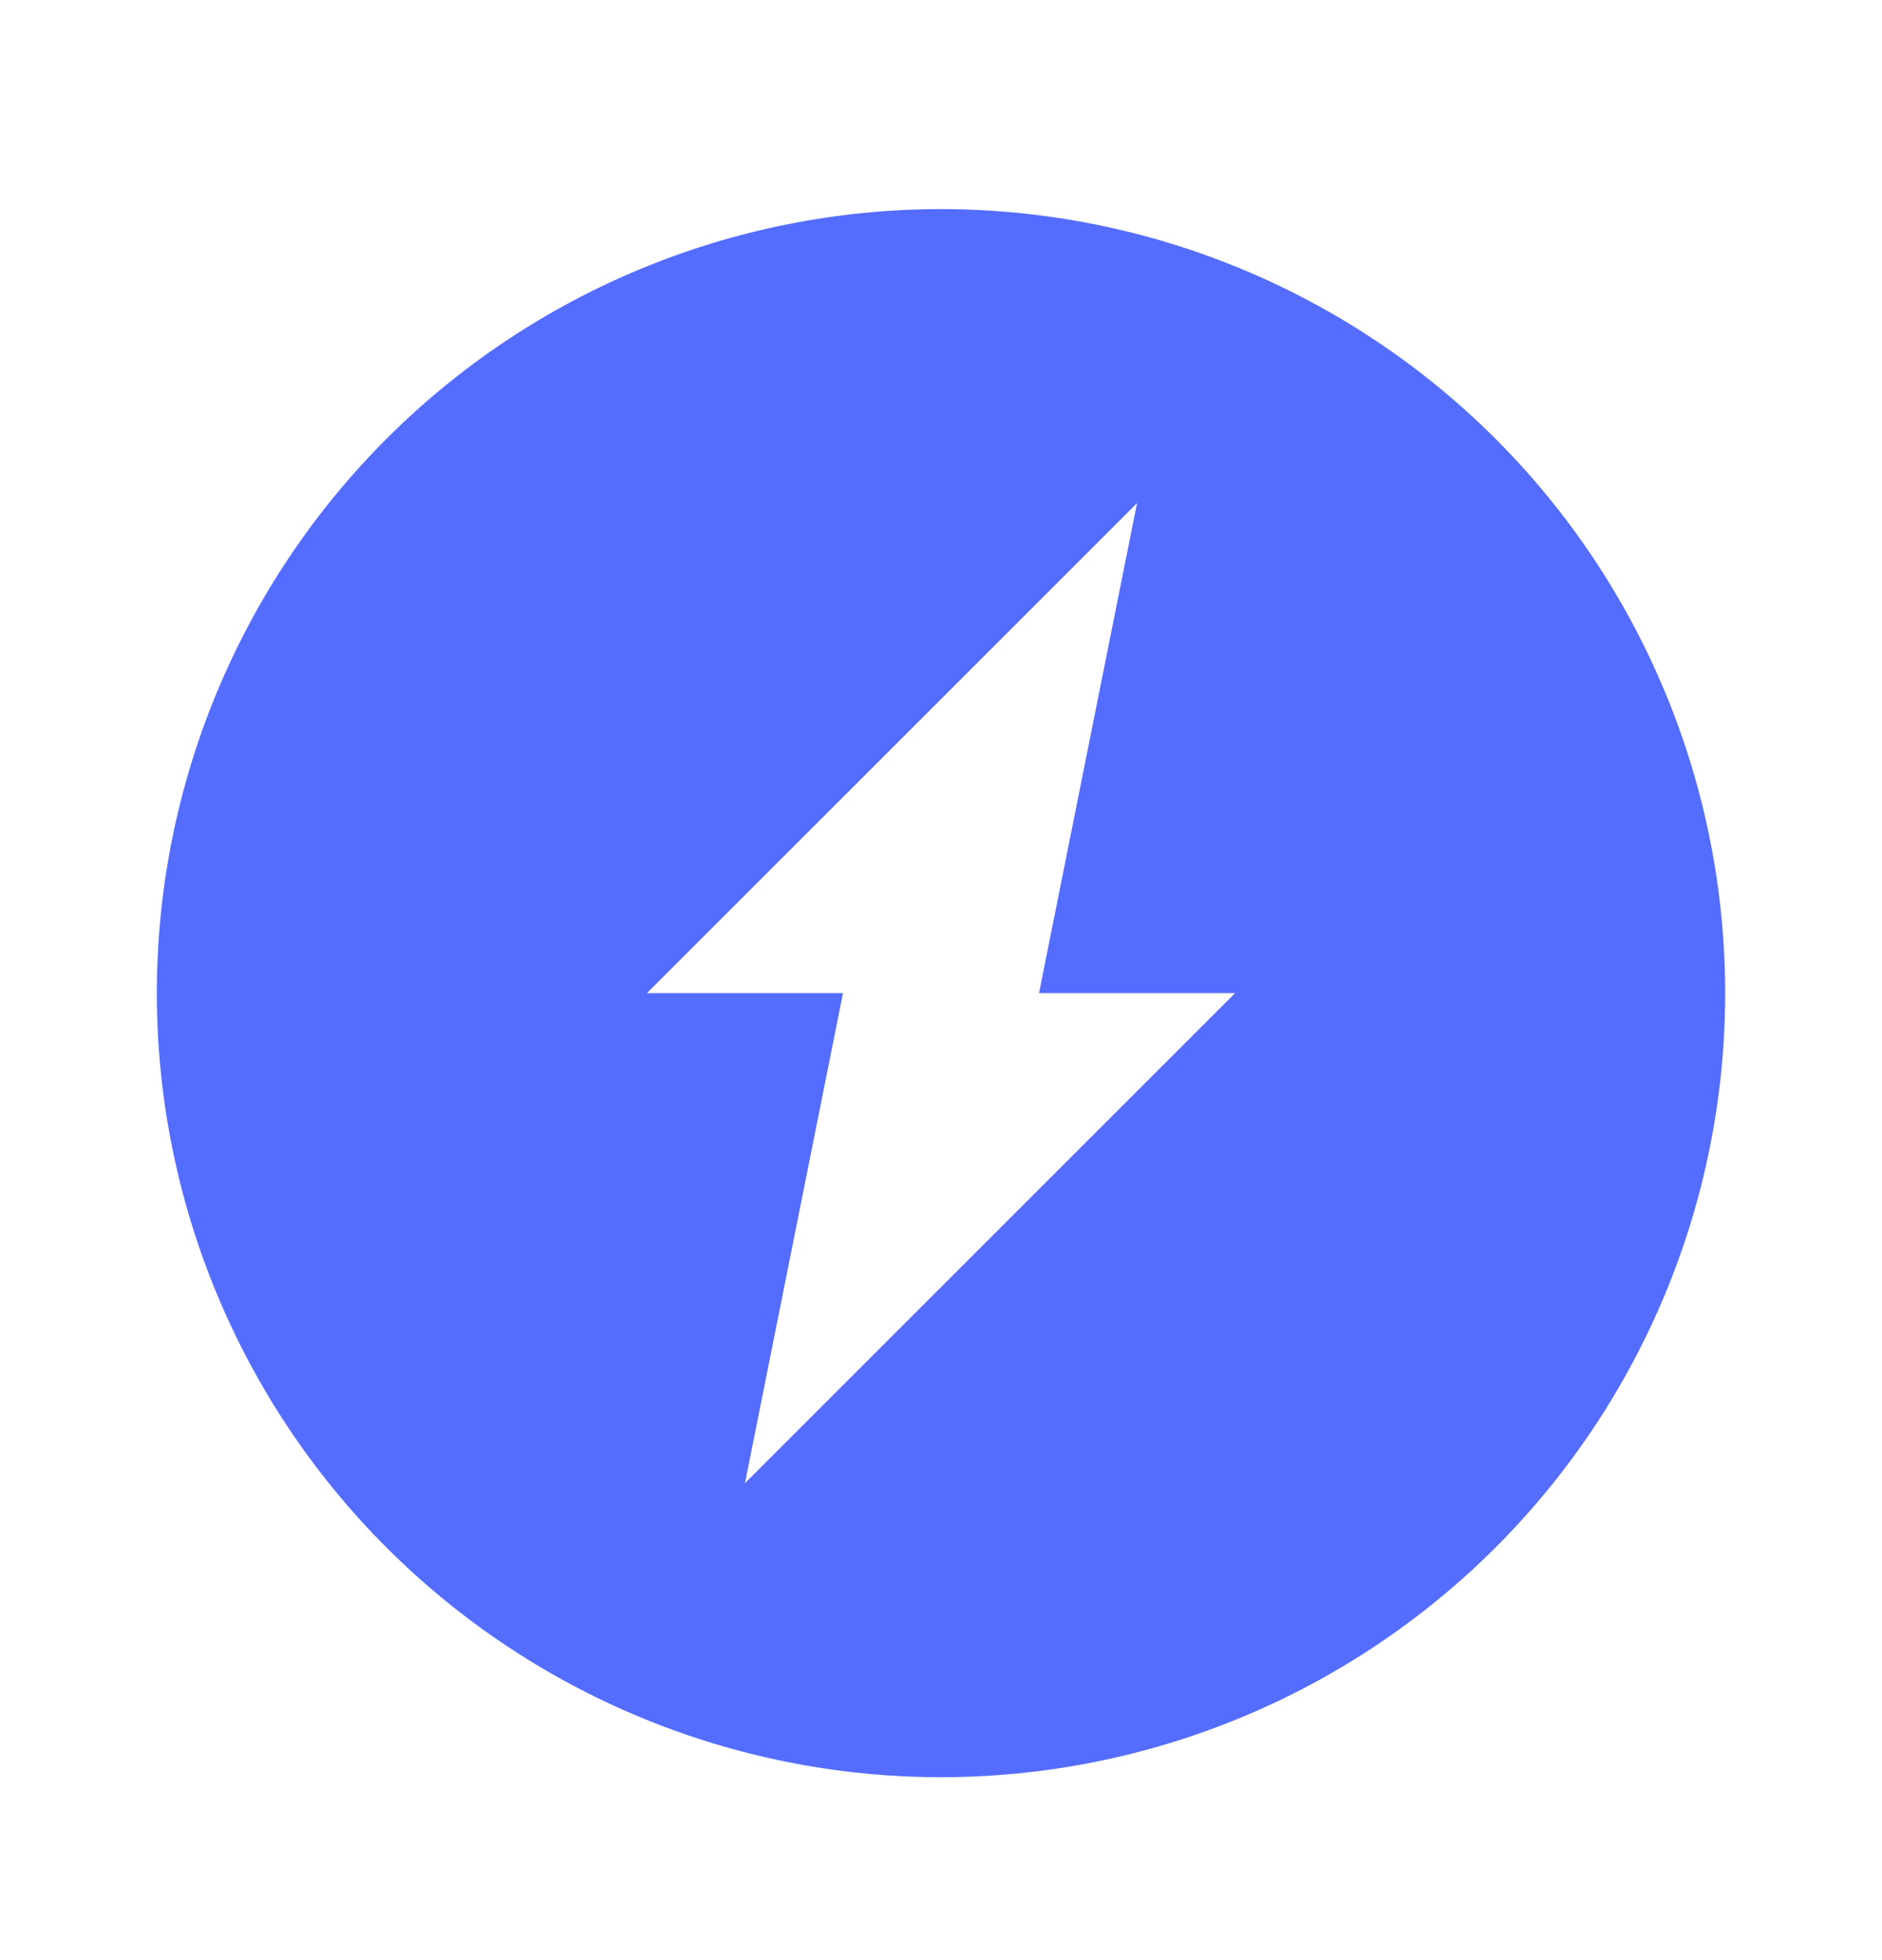 <svg width="24" height="25" viewBox="0 0 24 25" fill="none" xmlns="http://www.w3.org/2000/svg">
<path fill-rule="evenodd" clip-rule="evenodd" d="M12 2.667C14.652 2.667 17.196 3.721 19.071 5.596C20.946 7.471 22 10.015 22 12.667C22 15.319 20.946 17.863 19.071 19.738C17.196 21.613 14.652 22.667 12 22.667C9.348 22.667 6.804 21.613 4.929 19.738C3.054 17.863 2 15.319 2 12.667C2 10.015 3.054 7.471 4.929 5.596C6.804 3.721 9.348 2.667 12 2.667ZM14.5 6.417L8.25 12.667H10.75L9.5 18.917L15.75 12.667H13.25L14.5 6.417Z" fill="#546DFF"/>
</svg>
